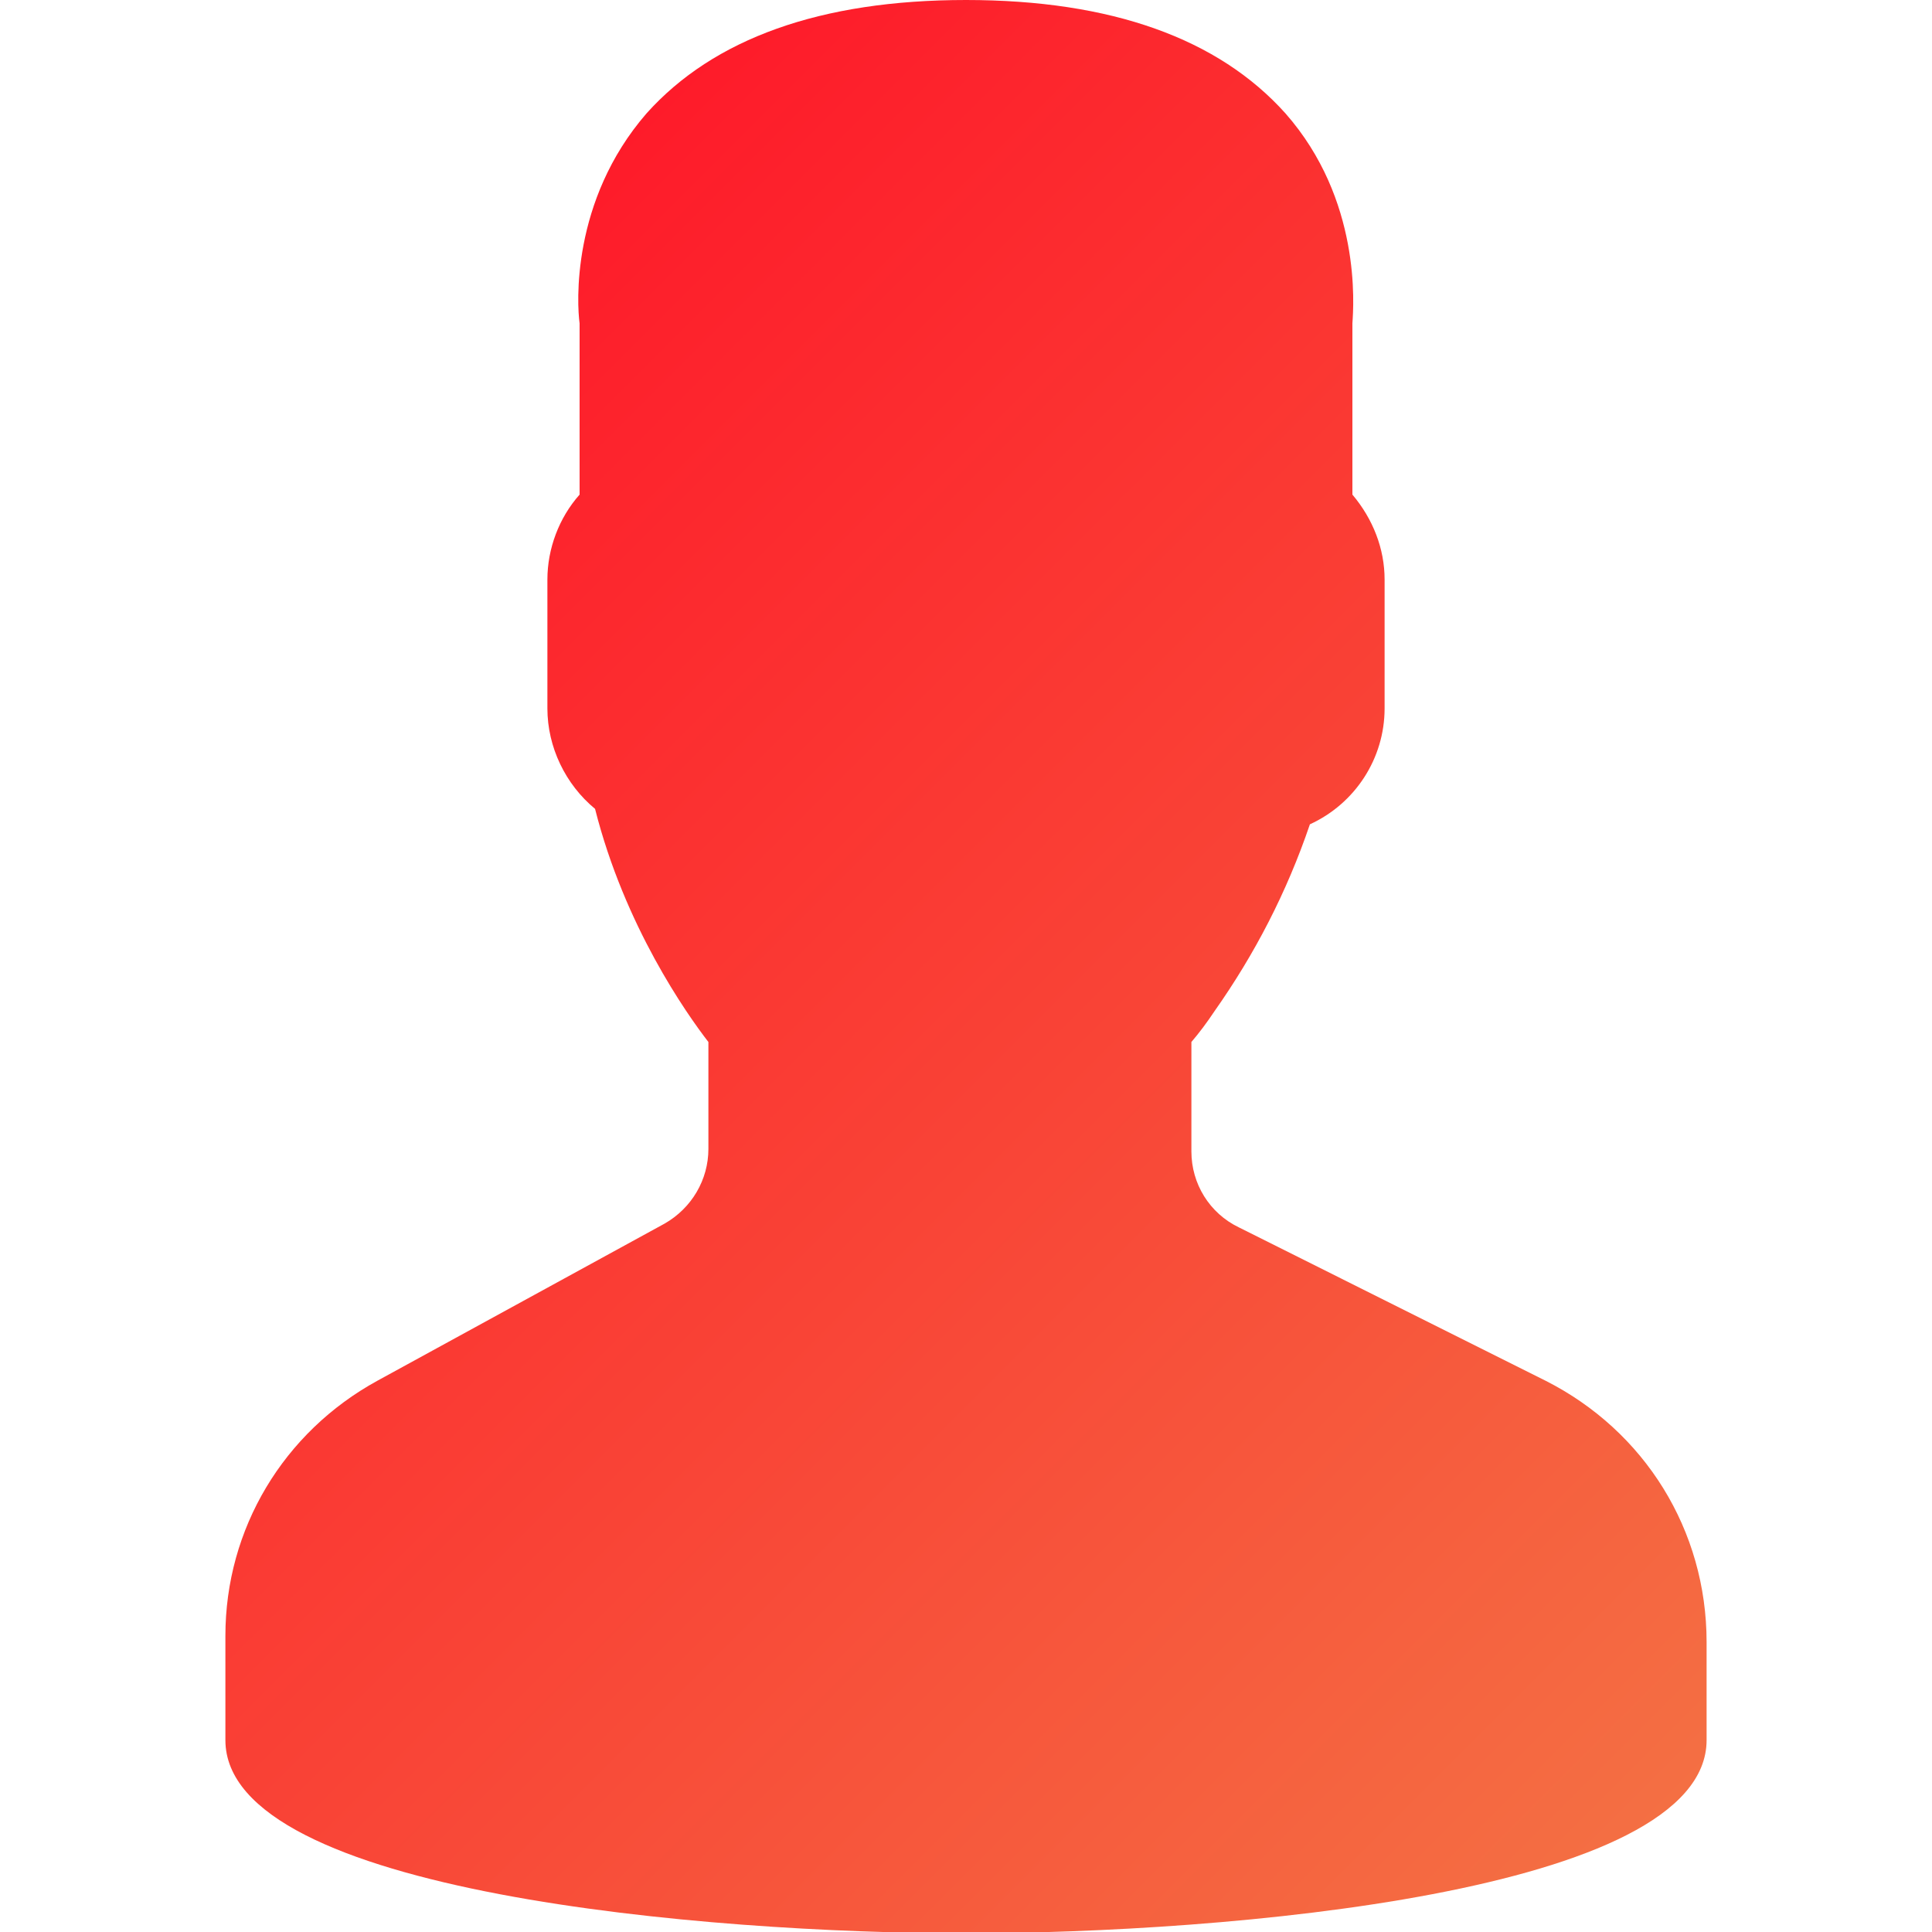 <?xml version="1.0" encoding="utf-8"?>
<!-- Generator: Adobe Illustrator 27.0.0, SVG Export Plug-In . SVG Version: 6.00 Build 0)  -->
<svg version="1.1" id="Capa_1" xmlns="http://www.w3.org/2000/svg" xmlns:xlink="http://www.w3.org/1999/xlink" x="0px" y="0px"
	 viewBox="0 0 150 150" style="enable-background:new 0 0 150 150;" xml:space="preserve">
<style type="text/css">
	.st0{fill:url(#SVGID_1_);}
</style>
<linearGradient id="SVGID_1_" gradientUnits="userSpaceOnUse" x1="22.229" y1="115.275" x2="127.771" y2="9.733" gradientTransform="matrix(1 0 0 -1 0 152)">
	<stop  offset="0" style="stop-color:#FE1B2A"/>
	<stop  offset="0.496" style="stop-color:#F94336"/>
	<stop  offset="1" style="stop-color:#F46F43"/>
</linearGradient>
<path class="st0" d="M120,107.2L96.2,95.3c-2.3-1.1-3.7-3.4-3.7-5.9v-8.5c0.6-0.7,1.2-1.5,1.8-2.4c3.1-4.4,5.6-9.2,7.4-14.5
	c3.5-1.6,5.8-5.1,5.8-9V45c0-2.4-0.9-4.7-2.5-6.6V25.1c0.1-1.4,0.7-9.6-5.2-16.3C94.6,3,86.3,0,75,0S55.4,3,50.2,8.8
	c-5.9,6.8-5.4,14.9-5.2,16.3v13.3c-1.6,1.8-2.5,4.2-2.5,6.6v10c0,3,1.4,5.9,3.7,7.8c2.3,9.1,7.1,15.9,8.8,18.1v8.3
	c0,2.4-1.3,4.6-3.4,5.8l-22.3,12.2c-7.3,4-11.8,11.5-11.8,19.8v8.1c0,11.9,37.6,15,57.5,15s57.5-3.1,57.5-15v-7.6
	C132.5,118.8,127.7,111.1,120,107.2z"/>
</svg>
